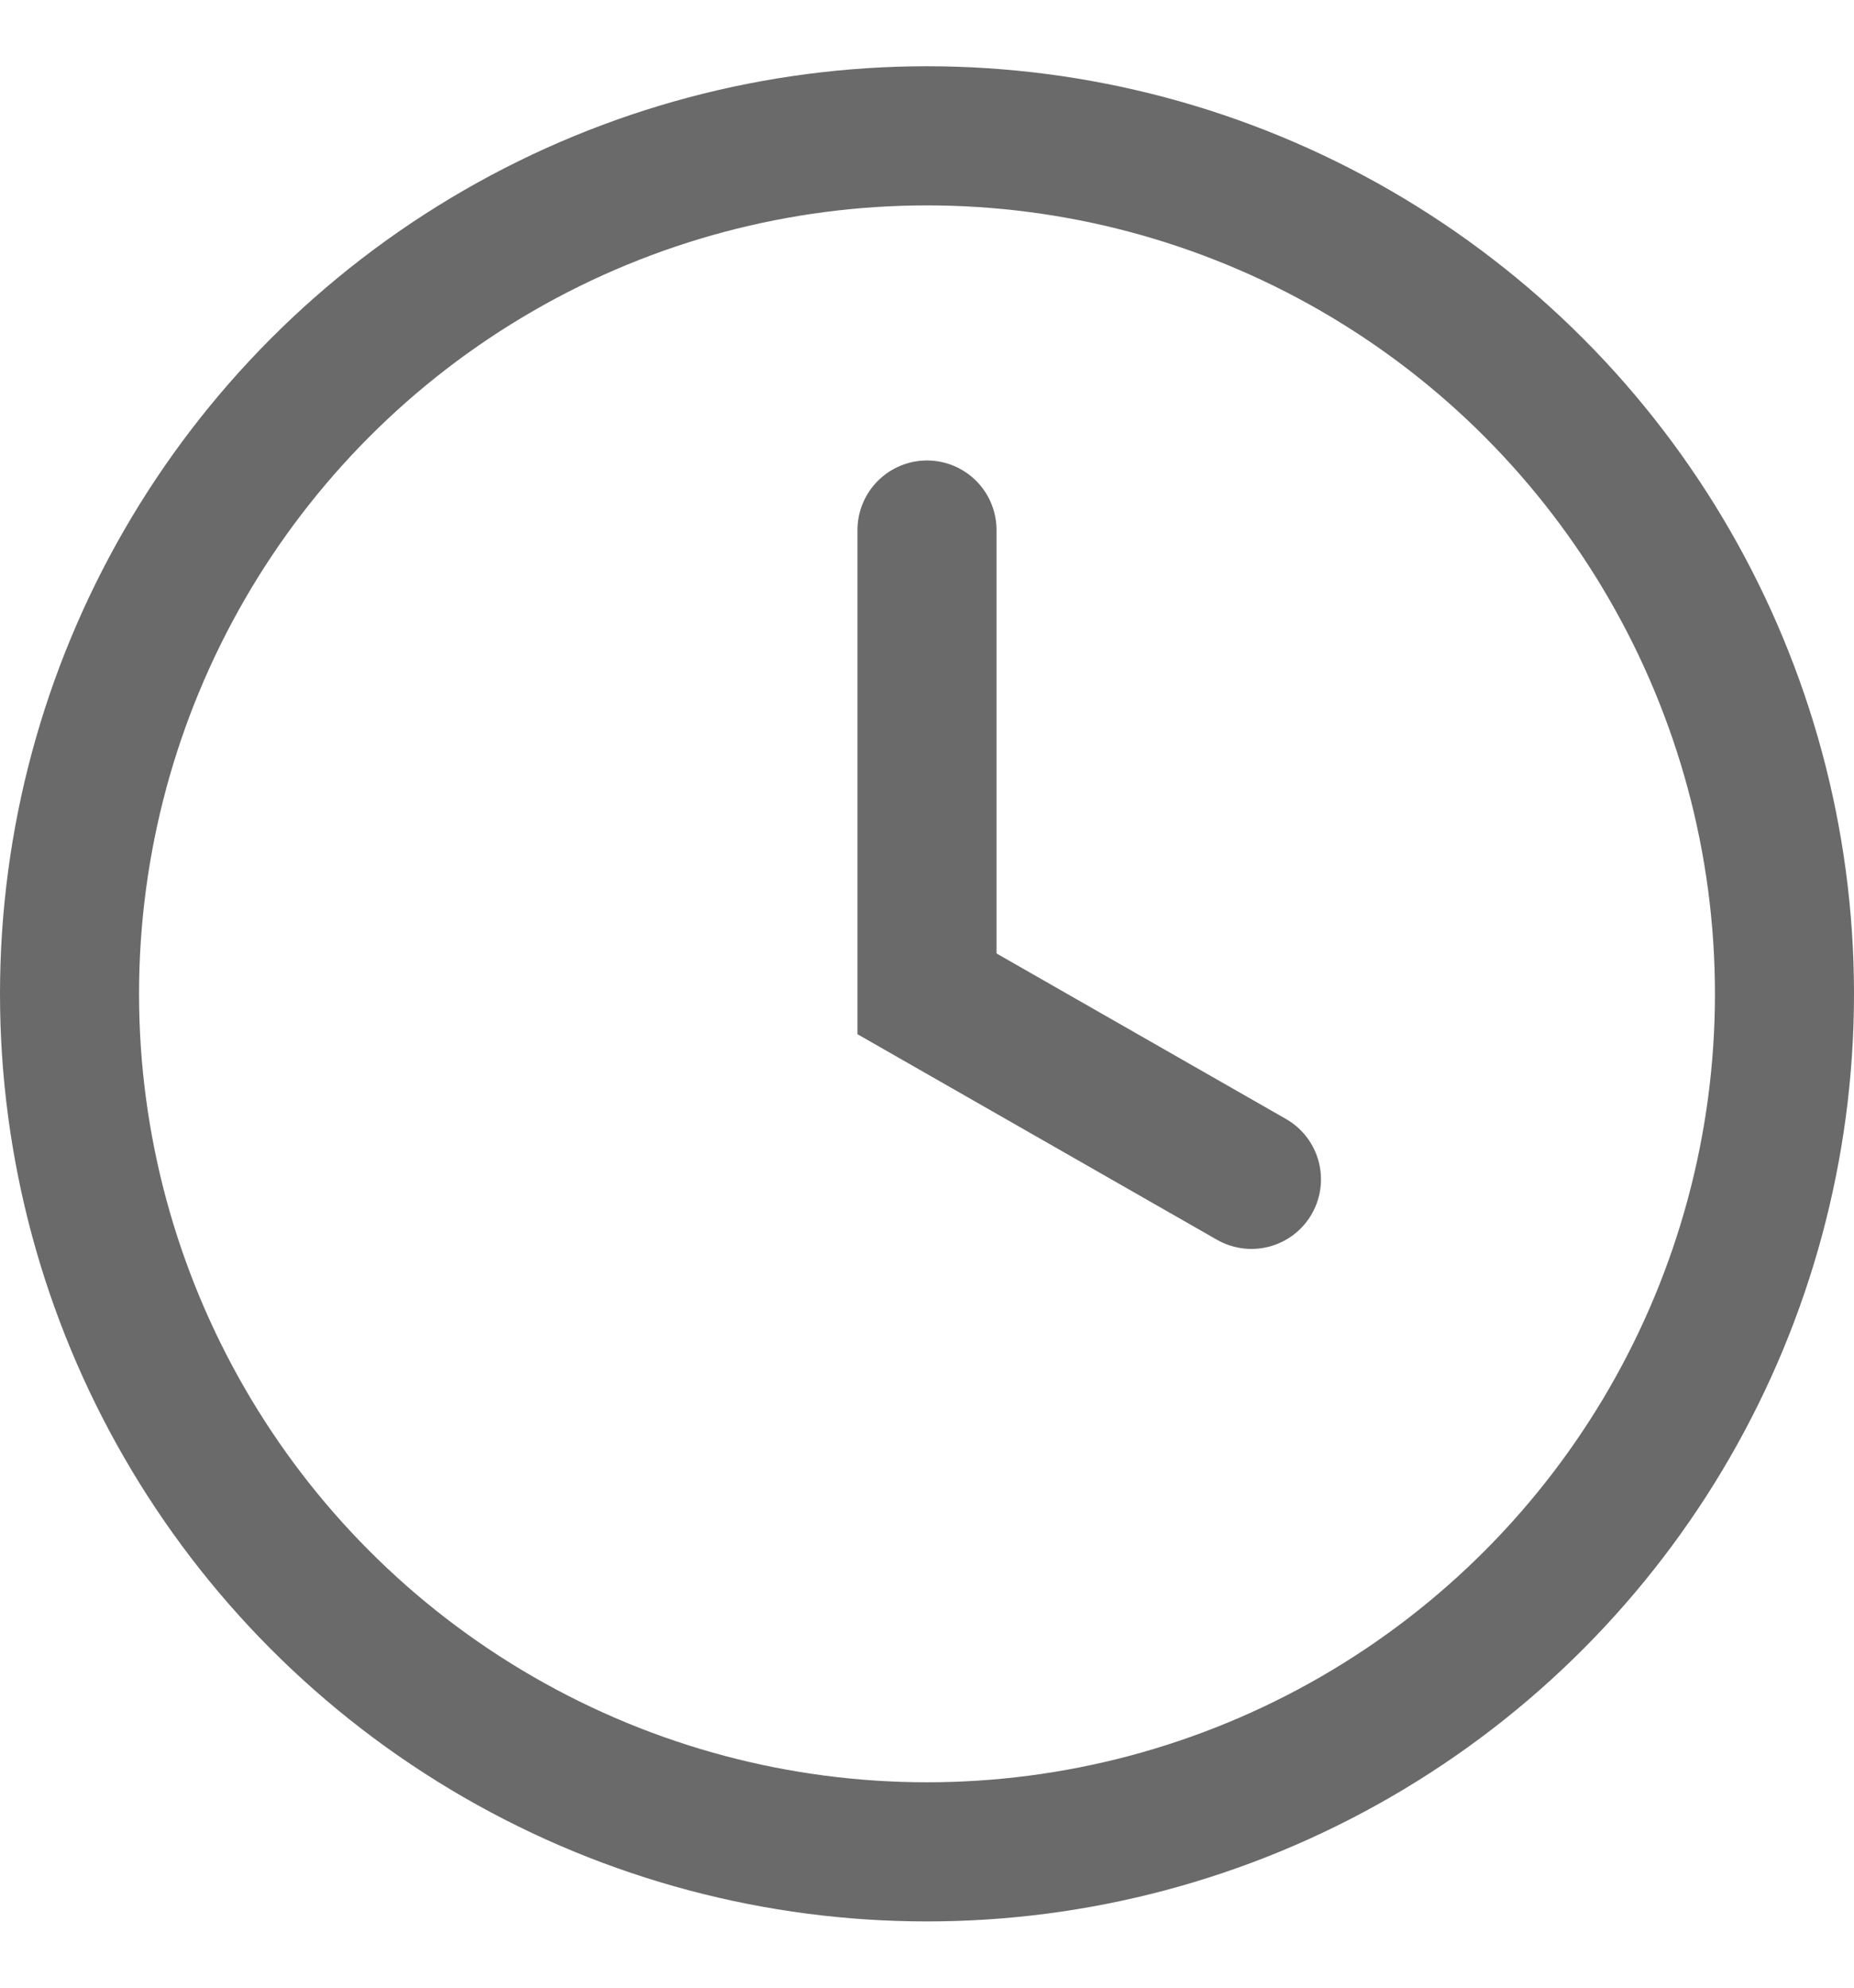 <svg width="14" height="15" viewBox="0 0 14 15" fill="none" xmlns="http://www.w3.org/2000/svg">
<circle cx="7" cy="7.5" r="6.475" stroke="#6A6A6A" stroke-width="1.05"/>
<path d="M7 4V7.5L9.45 8.9" stroke="#6A6A6A" stroke-width="1.05" stroke-linecap="round"/>
</svg>
